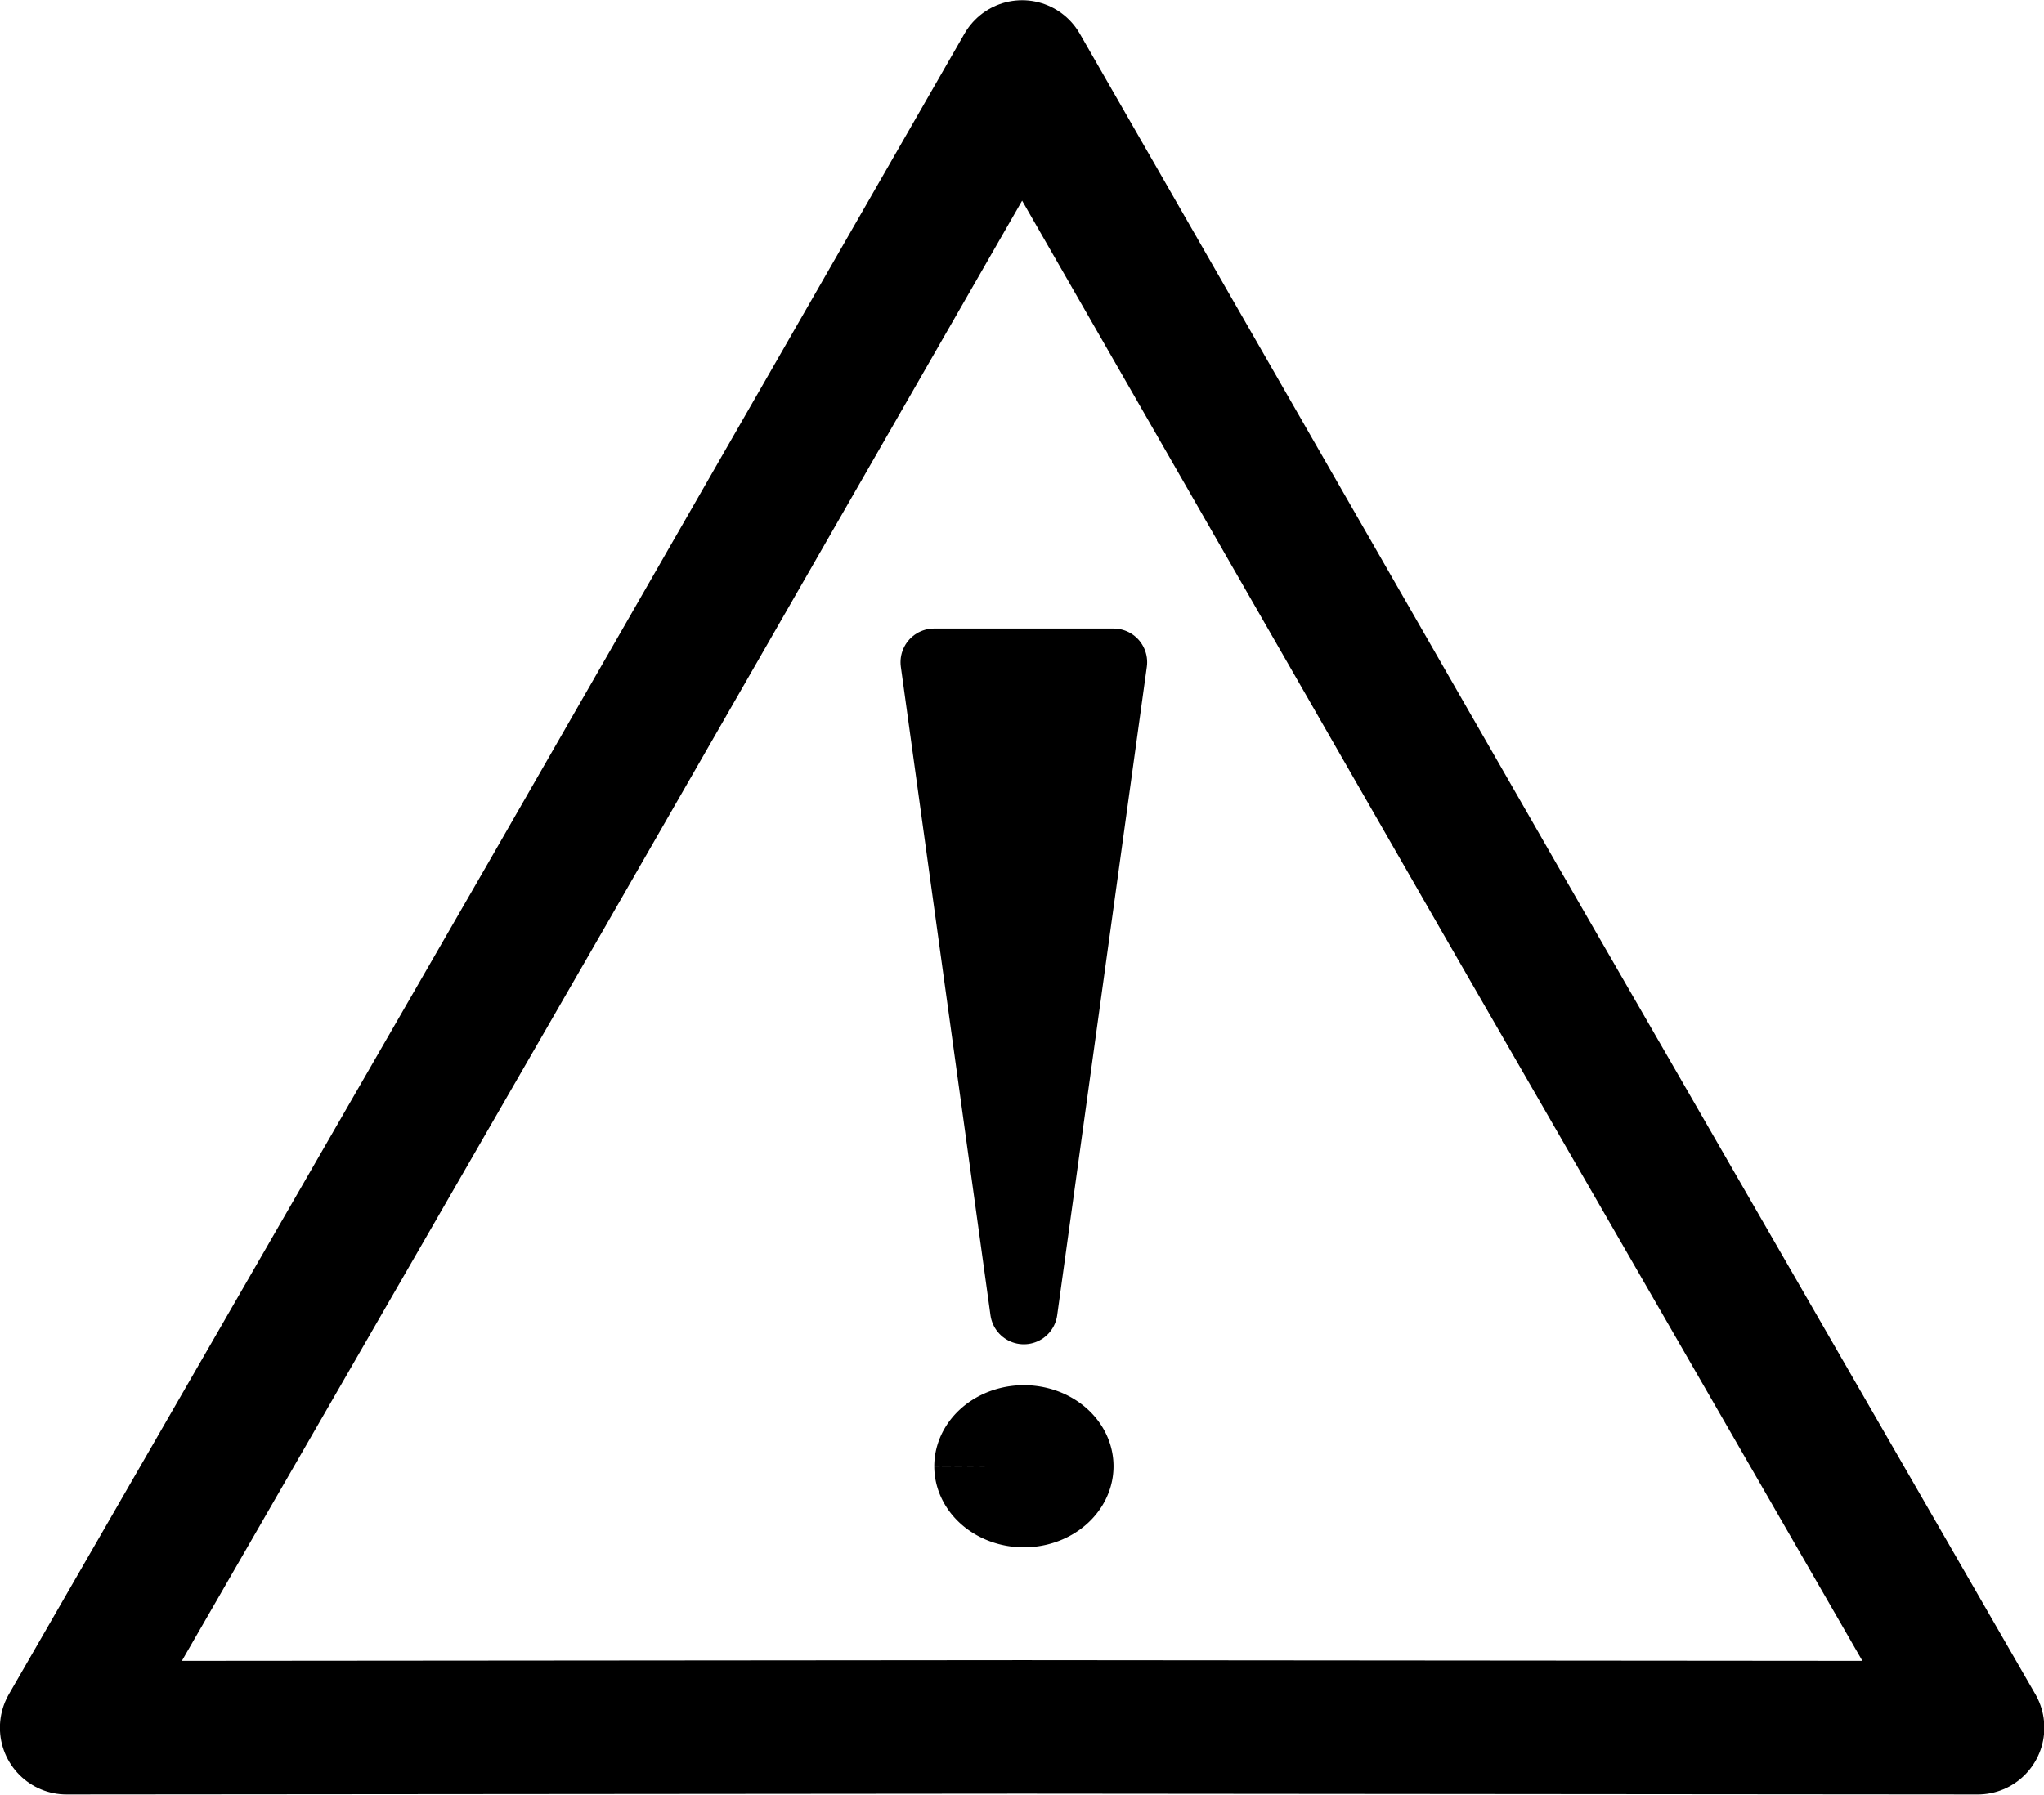 <?xml version="1.0" encoding="UTF-8" standalone="no"?>
<!-- Created with Inkscape (http://www.inkscape.org/) -->

<svg
   xmlns:dc="http://purl.org/dc/elements/1.1/"
   xmlns:cc="http://creativecommons.org/ns#"
   xmlns:rdf="http://www.w3.org/1999/02/22-rdf-syntax-ns#"
   xmlns:svg="http://www.w3.org/2000/svg"
   xmlns="http://www.w3.org/2000/svg"
   xmlns:sodipodi="http://sodipodi.sourceforge.net/DTD/sodipodi-0.dtd"
   xmlns:inkscape="http://www.inkscape.org/namespaces/inkscape"
   id="svg2998"
   version="1.1"
   inkscape:version="0.48.4 r9939"
   width="81.364"
   height="71.466"
   sodipodi:docname="margin_warning.pdf">
  <defs
     id="defs3002">
    <inkscape:path-effect
       effect="skeletal"
       id="path-effect3767"
       is_visible="true"
       pattern="M 0,5 10,10 10,0 z"
       copytype="single_stretched"
       prop_scale="1"
       scale_y_rel="false"
       spacing="0"
       normal_offset="0"
       tang_offset="0"
       prop_units="false"
       vertical_pattern="false"
       fuse_tolerance="0" />
    <inkscape:path-effect
       effect="skeletal"
       id="path-effect3872"
       is_visible="true"
       pattern="M 0,5 10,10 10,0 z"
       copytype="single_stretched"
       prop_scale="1"
       scale_y_rel="false"
       spacing="0"
       normal_offset="0"
       tang_offset="0"
       prop_units="false"
       vertical_pattern="false"
       fuse_tolerance="0" />
    <inkscape:path-effect
       effect="skeletal"
       id="path-effect3852"
       is_visible="true"
       pattern="M 0,5 10,10 10,0 z"
       copytype="single_stretched"
       prop_scale="1"
       scale_y_rel="false"
       spacing="0"
       normal_offset="0"
       tang_offset="0"
       prop_units="false"
       vertical_pattern="false"
       fuse_tolerance="0" />
    <inkscape:path-effect
       effect="skeletal"
       id="path-effect3844"
       is_visible="true"
       pattern="M 0,5 10,10 10,0 z"
       copytype="single_stretched"
       prop_scale="1"
       scale_y_rel="false"
       spacing="0"
       normal_offset="0"
       tang_offset="0"
       prop_units="false"
       vertical_pattern="false"
       fuse_tolerance="0" />
    <inkscape:path-effect
       effect="skeletal"
       id="path-effect3840"
       is_visible="true"
       pattern="M 0,5 10,10 10,0 z"
       copytype="single_stretched"
       prop_scale="1"
       scale_y_rel="false"
       spacing="0"
       normal_offset="0"
       tang_offset="0"
       prop_units="false"
       vertical_pattern="false"
       fuse_tolerance="0" />
  </defs>
  <sodipodi:namedview
     pagecolor="#ffffff"
     bordercolor="#666666"
     borderopacity="1"
     objecttolerance="10"
     gridtolerance="10"
     guidetolerance="10"
     inkscape:pageopacity="0"
     inkscape:pageshadow="2"
     inkscape:window-width="1920"
     inkscape:window-height="1028"
     id="namedview3000"
     showgrid="true"
     fit-margin-top="0"
     fit-margin-left="0"
     fit-margin-right="0"
     fit-margin-bottom="0"
     inkscape:zoom="9.4015322"
     inkscape:cx="47.028519"
     inkscape:cy="37.020191"
     inkscape:window-x="-8"
     inkscape:window-y="-8"
     inkscape:window-maximized="1"
     inkscape:current-layer="svg2998"
     units="mm">
    <inkscape:grid
       type="xygrid"
       id="grid3008"
       units="mm"
       empspacing="5"
       visible="true"
       enabled="true"
       snapvisiblegridlinesonly="true"
       originx="5.016mm"
       originy="0.181mm" />
  </sodipodi:namedview>
  <path
     sodipodi:type="star"
     style="color:#000000;fill:none;stroke:#000000;stroke-width:4.7;stroke-linecap:round;stroke-linejoin:round;stroke-miterlimit:4;stroke-opacity:1;stroke-dasharray:none;stroke-dashoffset:0;marker:none;visibility:visible;display:inline;overflow:visible;enable-background:accumulate"
     id="path2995"
     sodipodi:sides="3"
     sodipodi:cx="123.90403"
     sodipodi:cy="71.375"
     sodipodi:r1="38.976379"
     sodipodi:r2="19.459723"
     sodipodi:arg1="-1.5707963"
     sodipodi:arg2="-0.52359878"
     inkscape:flatsided="false"
     inkscape:rounded="0"
     inkscape:randomized="0"
     d="m 123.904,32.399 16.853,29.247 16.902,29.218 -33.755,-0.028 -33.755,0.028 16.902,-29.218 z"
     inkscape:transform-center-y="-11.021898"
     transform="matrix(1.127,0,0,1.131,-98.953,-33.977)" />
  <path
     style="fill:#000000;fill-opacity:1;stroke:#000000;stroke-width:2.681;stroke-linecap:round;stroke-linejoin:round;stroke-miterlimit:4;stroke-opacity:1;stroke-dasharray:none"
     d="m 40.755,52.183 -3.568,-25.817 7.136,0 z"
     id="path3769"
     inkscape:connector-curvature="0" />
  <path
     sodipodi:type="arc"
     style="color:#000000;fill:#000000;fill-opacity:1;fill-rule:nonzero;stroke:#000000;stroke-width:0;stroke-linecap:round;stroke-linejoin:round;stroke-miterlimit:4;stroke-opacity:1;stroke-dasharray:none;stroke-dashoffset:0;marker:none;visibility:visible;display:inline;overflow:visible;enable-background:accumulate"
     id="path3771"
     sodipodi:cx="-24.914864"
     sodipodi:cy="64.288383"
     sodipodi:rx="3.5433071"
     sodipodi:ry="3.5433071"
     d="m -28.458,64.306 a 3.543,3.543 0 1 1 10e-6,0.002 l 3.543,-0.019 z"
     sodipodi:start="3.1366901"
     sodipodi:end="9.4193481"
     transform="matrix(1.007,0,0,0.911,65.847,-0.187)" />
</svg>
